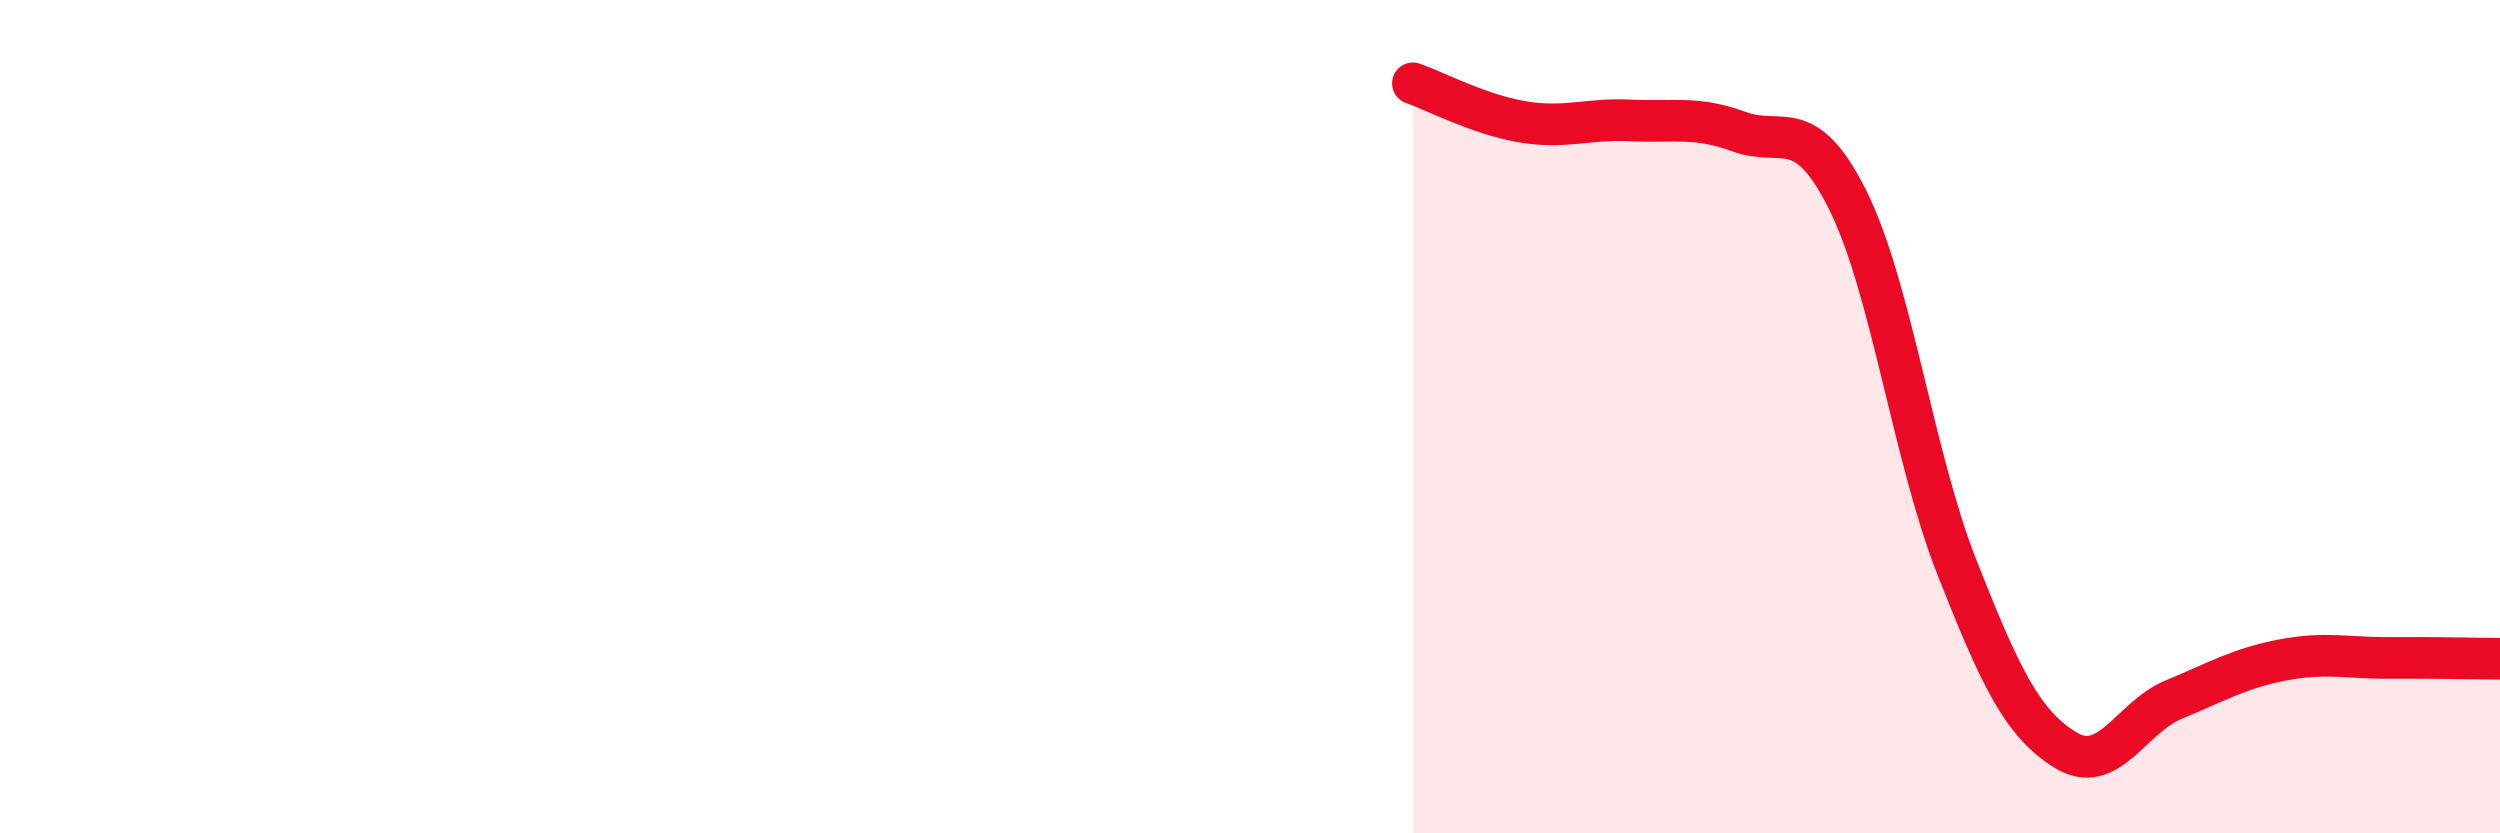 
    <svg width="60" height="20" viewBox="0 0 60 20" xmlns="http://www.w3.org/2000/svg">
      <path
        d="M 33.91,2 C 34.43,2.18 35.48,2.74 36.52,2.92 C 37.56,3.1 38.09,2.84 39.13,2.89 C 40.17,2.94 40.7,2.78 41.74,3.16 C 42.78,3.54 43.31,2.72 44.35,4.81 C 45.39,6.9 45.92,10.96 46.96,13.6 C 48,16.24 48.53,17.36 49.57,18 C 50.61,18.64 51.13,17.22 52.17,16.79 C 53.21,16.36 53.74,16.04 54.78,15.84 C 55.82,15.64 56.35,15.8 57.39,15.79 C 58.43,15.78 59.48,15.81 60,15.81L60 20L33.91 20Z"
        fill="#EB0A25"
        opacity="0.1"
        stroke-linecap="round"
        stroke-linejoin="round"
      />
      <path
        d="M 33.91,2 C 34.43,2.18 35.48,2.74 36.52,2.92 C 37.56,3.1 38.09,2.84 39.13,2.89 C 40.17,2.94 40.7,2.78 41.74,3.16 C 42.78,3.54 43.31,2.72 44.35,4.81 C 45.39,6.9 45.92,10.96 46.96,13.6 C 48,16.24 48.53,17.36 49.57,18 C 50.61,18.64 51.13,17.22 52.17,16.79 C 53.21,16.36 53.74,16.04 54.78,15.84 C 55.82,15.64 56.35,15.8 57.39,15.79 C 58.43,15.78 59.48,15.81 60,15.81"
        stroke="#EB0A25"
        stroke-width="1"
        fill="none"
        stroke-linecap="round"
        stroke-linejoin="round"
      />
    </svg>
  